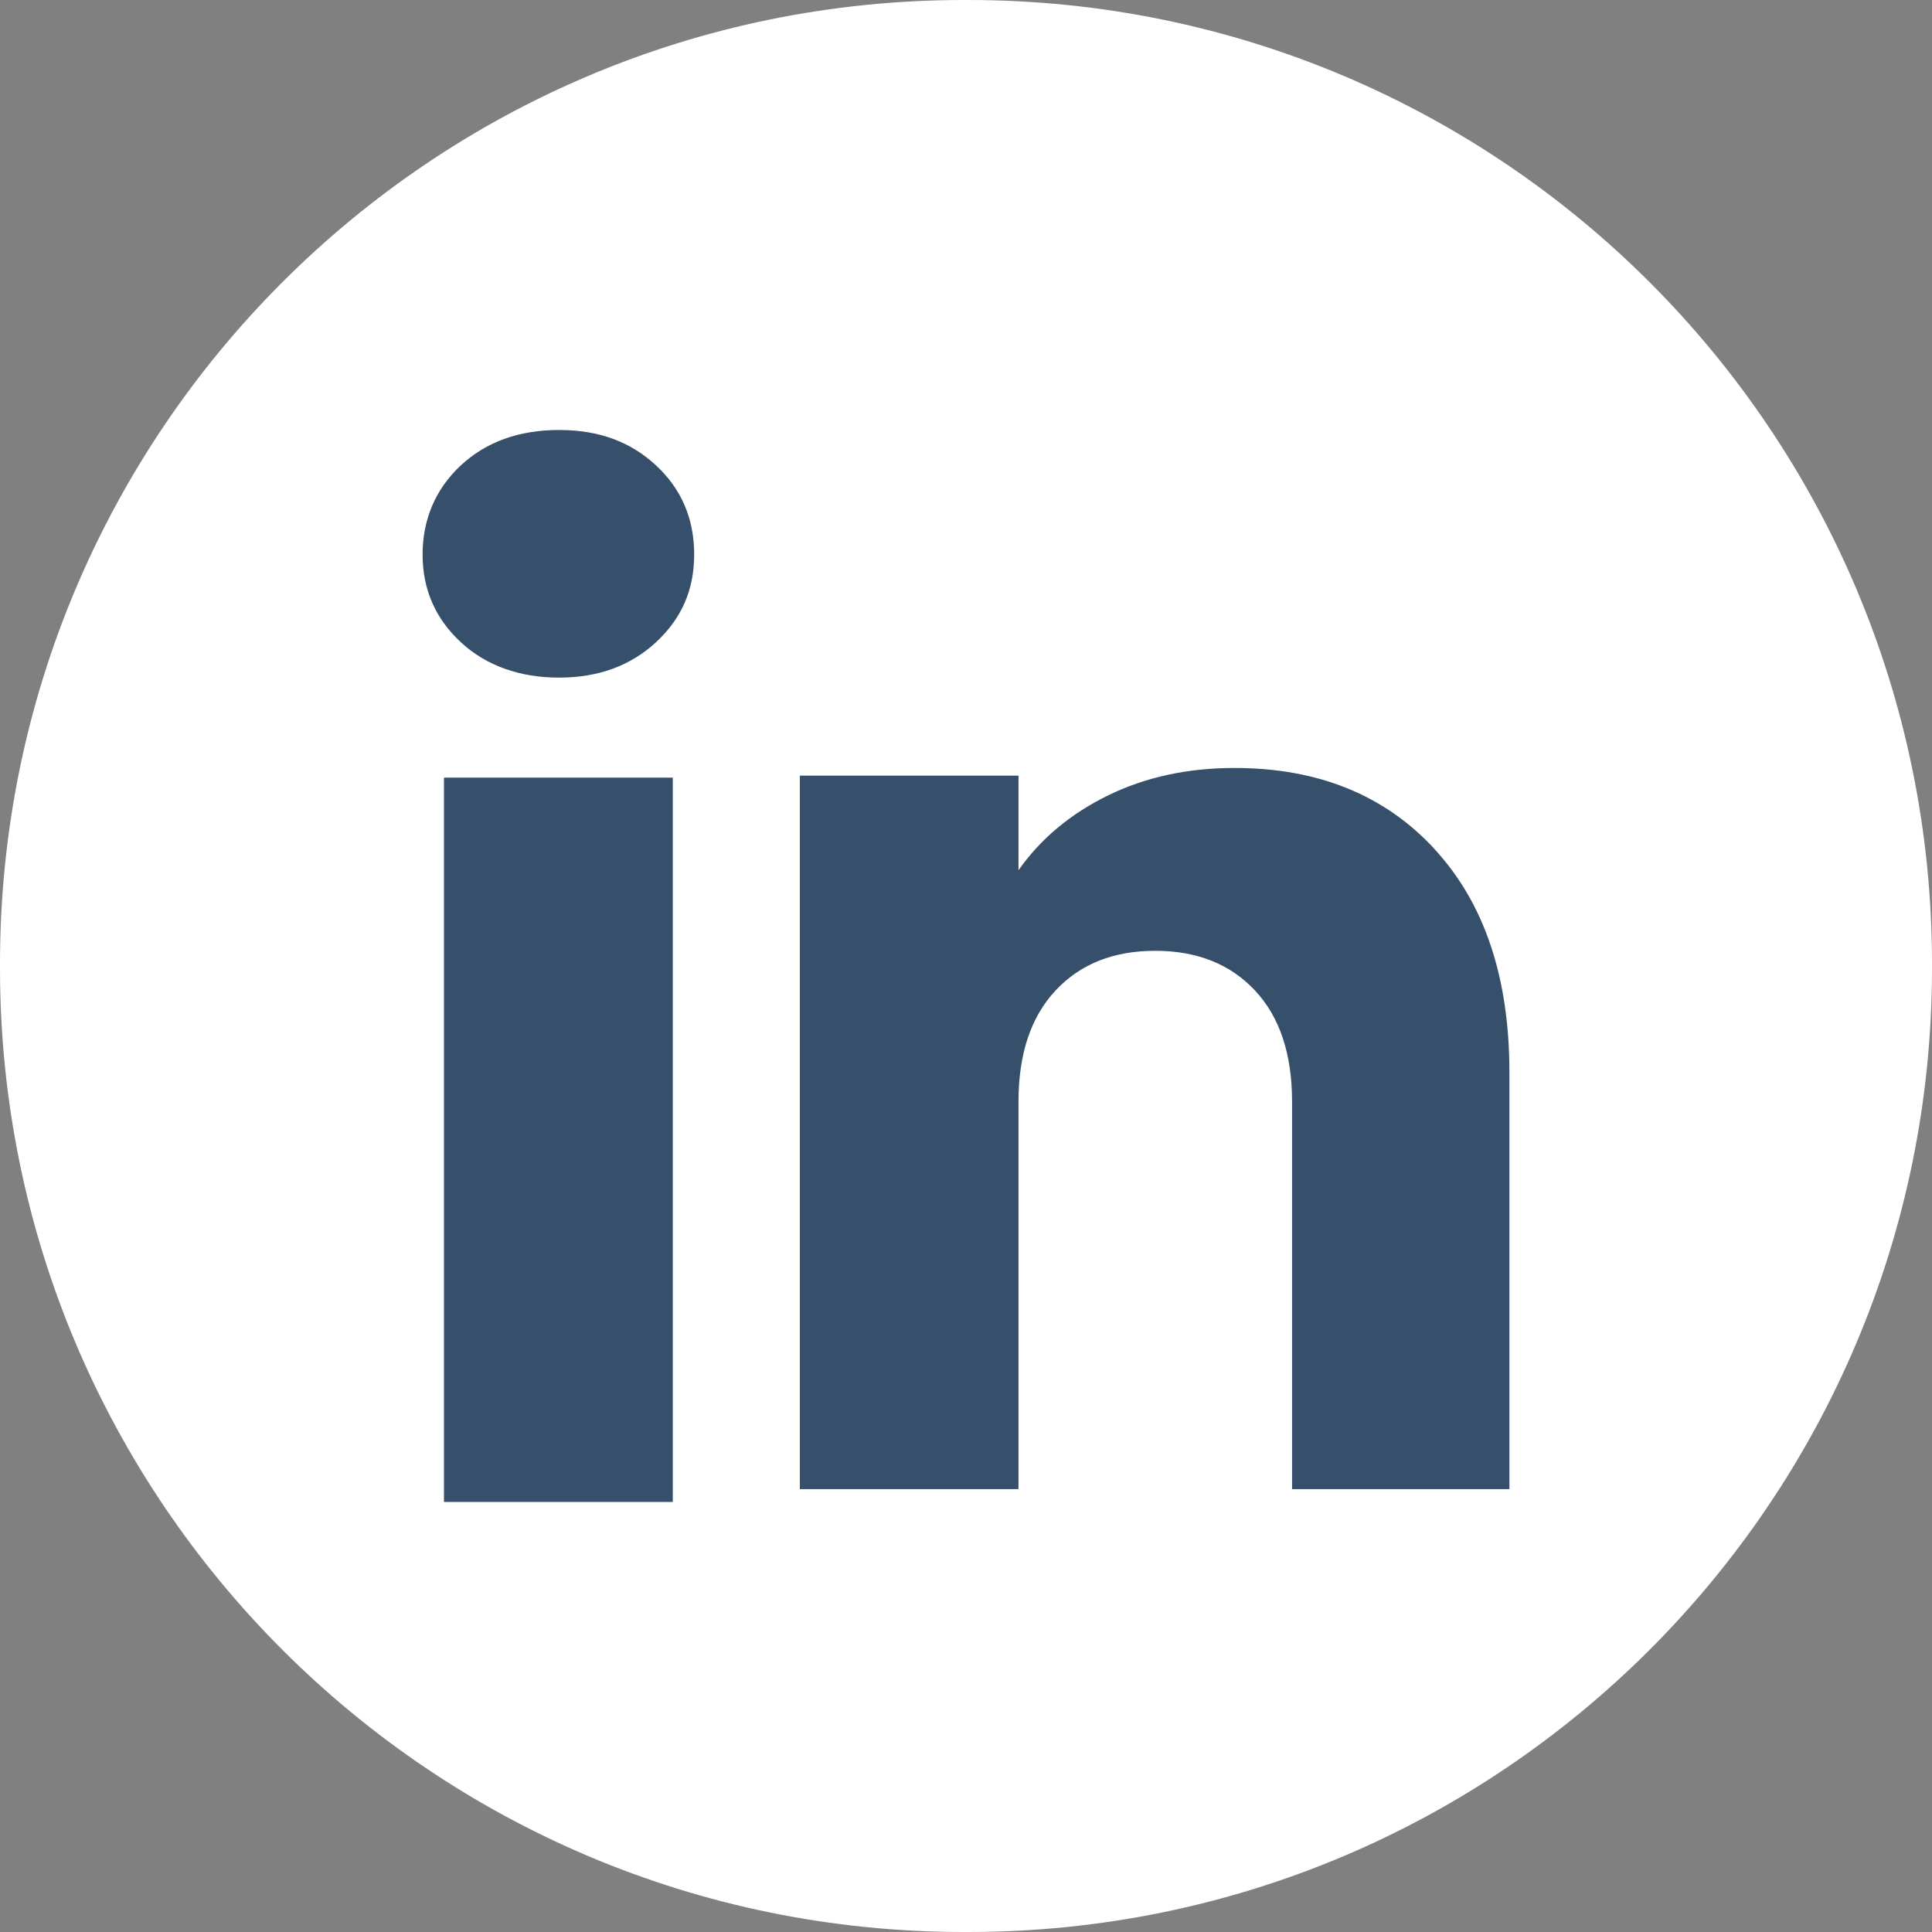 <svg width="30" height="30" viewBox="0 0 30 30" fill="none" xmlns="http://www.w3.org/2000/svg">
<rect x="0" y="0" width="30" height="30" fill="#808080" stroke="none"/>
<path d="M15.034 0L14.966 0C6.7 0 0 6.7 0 14.966L0 15.034C0 23.3 6.7 30 14.966 30H15.034C23.3 30 30 23.3 30 15.034V14.966C30 6.7 23.3 0 15.034 0Z" fill="white"/>
<path d="M7.154 9.971C6.759 9.604 6.562 9.15 6.562 8.61C6.562 8.07 6.76 7.596 7.154 7.228C7.549 6.861 8.058 6.677 8.681 6.677C9.305 6.677 9.793 6.861 10.188 7.228C10.583 7.595 10.779 8.056 10.779 8.61C10.779 9.164 10.582 9.604 10.188 9.971C9.792 10.338 9.291 10.522 8.681 10.522C8.072 10.522 7.549 10.338 7.154 9.971ZM10.447 12.075V23.322H6.894L6.894 12.075H10.447Z" fill="#364F6B"/>
<path d="M22.277 13.187C23.051 14.027 23.438 15.181 23.438 16.651V23.123H20.063V17.107C20.063 16.366 19.871 15.79 19.487 15.38C19.104 14.97 18.586 14.764 17.939 14.764C17.291 14.764 16.774 14.969 16.391 15.38C16.007 15.79 15.815 16.366 15.815 17.107V23.123H12.42L12.42 12.044H15.815V13.513C16.159 13.024 16.622 12.637 17.204 12.352C17.787 12.067 18.441 11.925 19.17 11.925C20.467 11.925 21.503 12.346 22.277 13.185V13.187Z" fill="#364F6B"/>
</svg>
